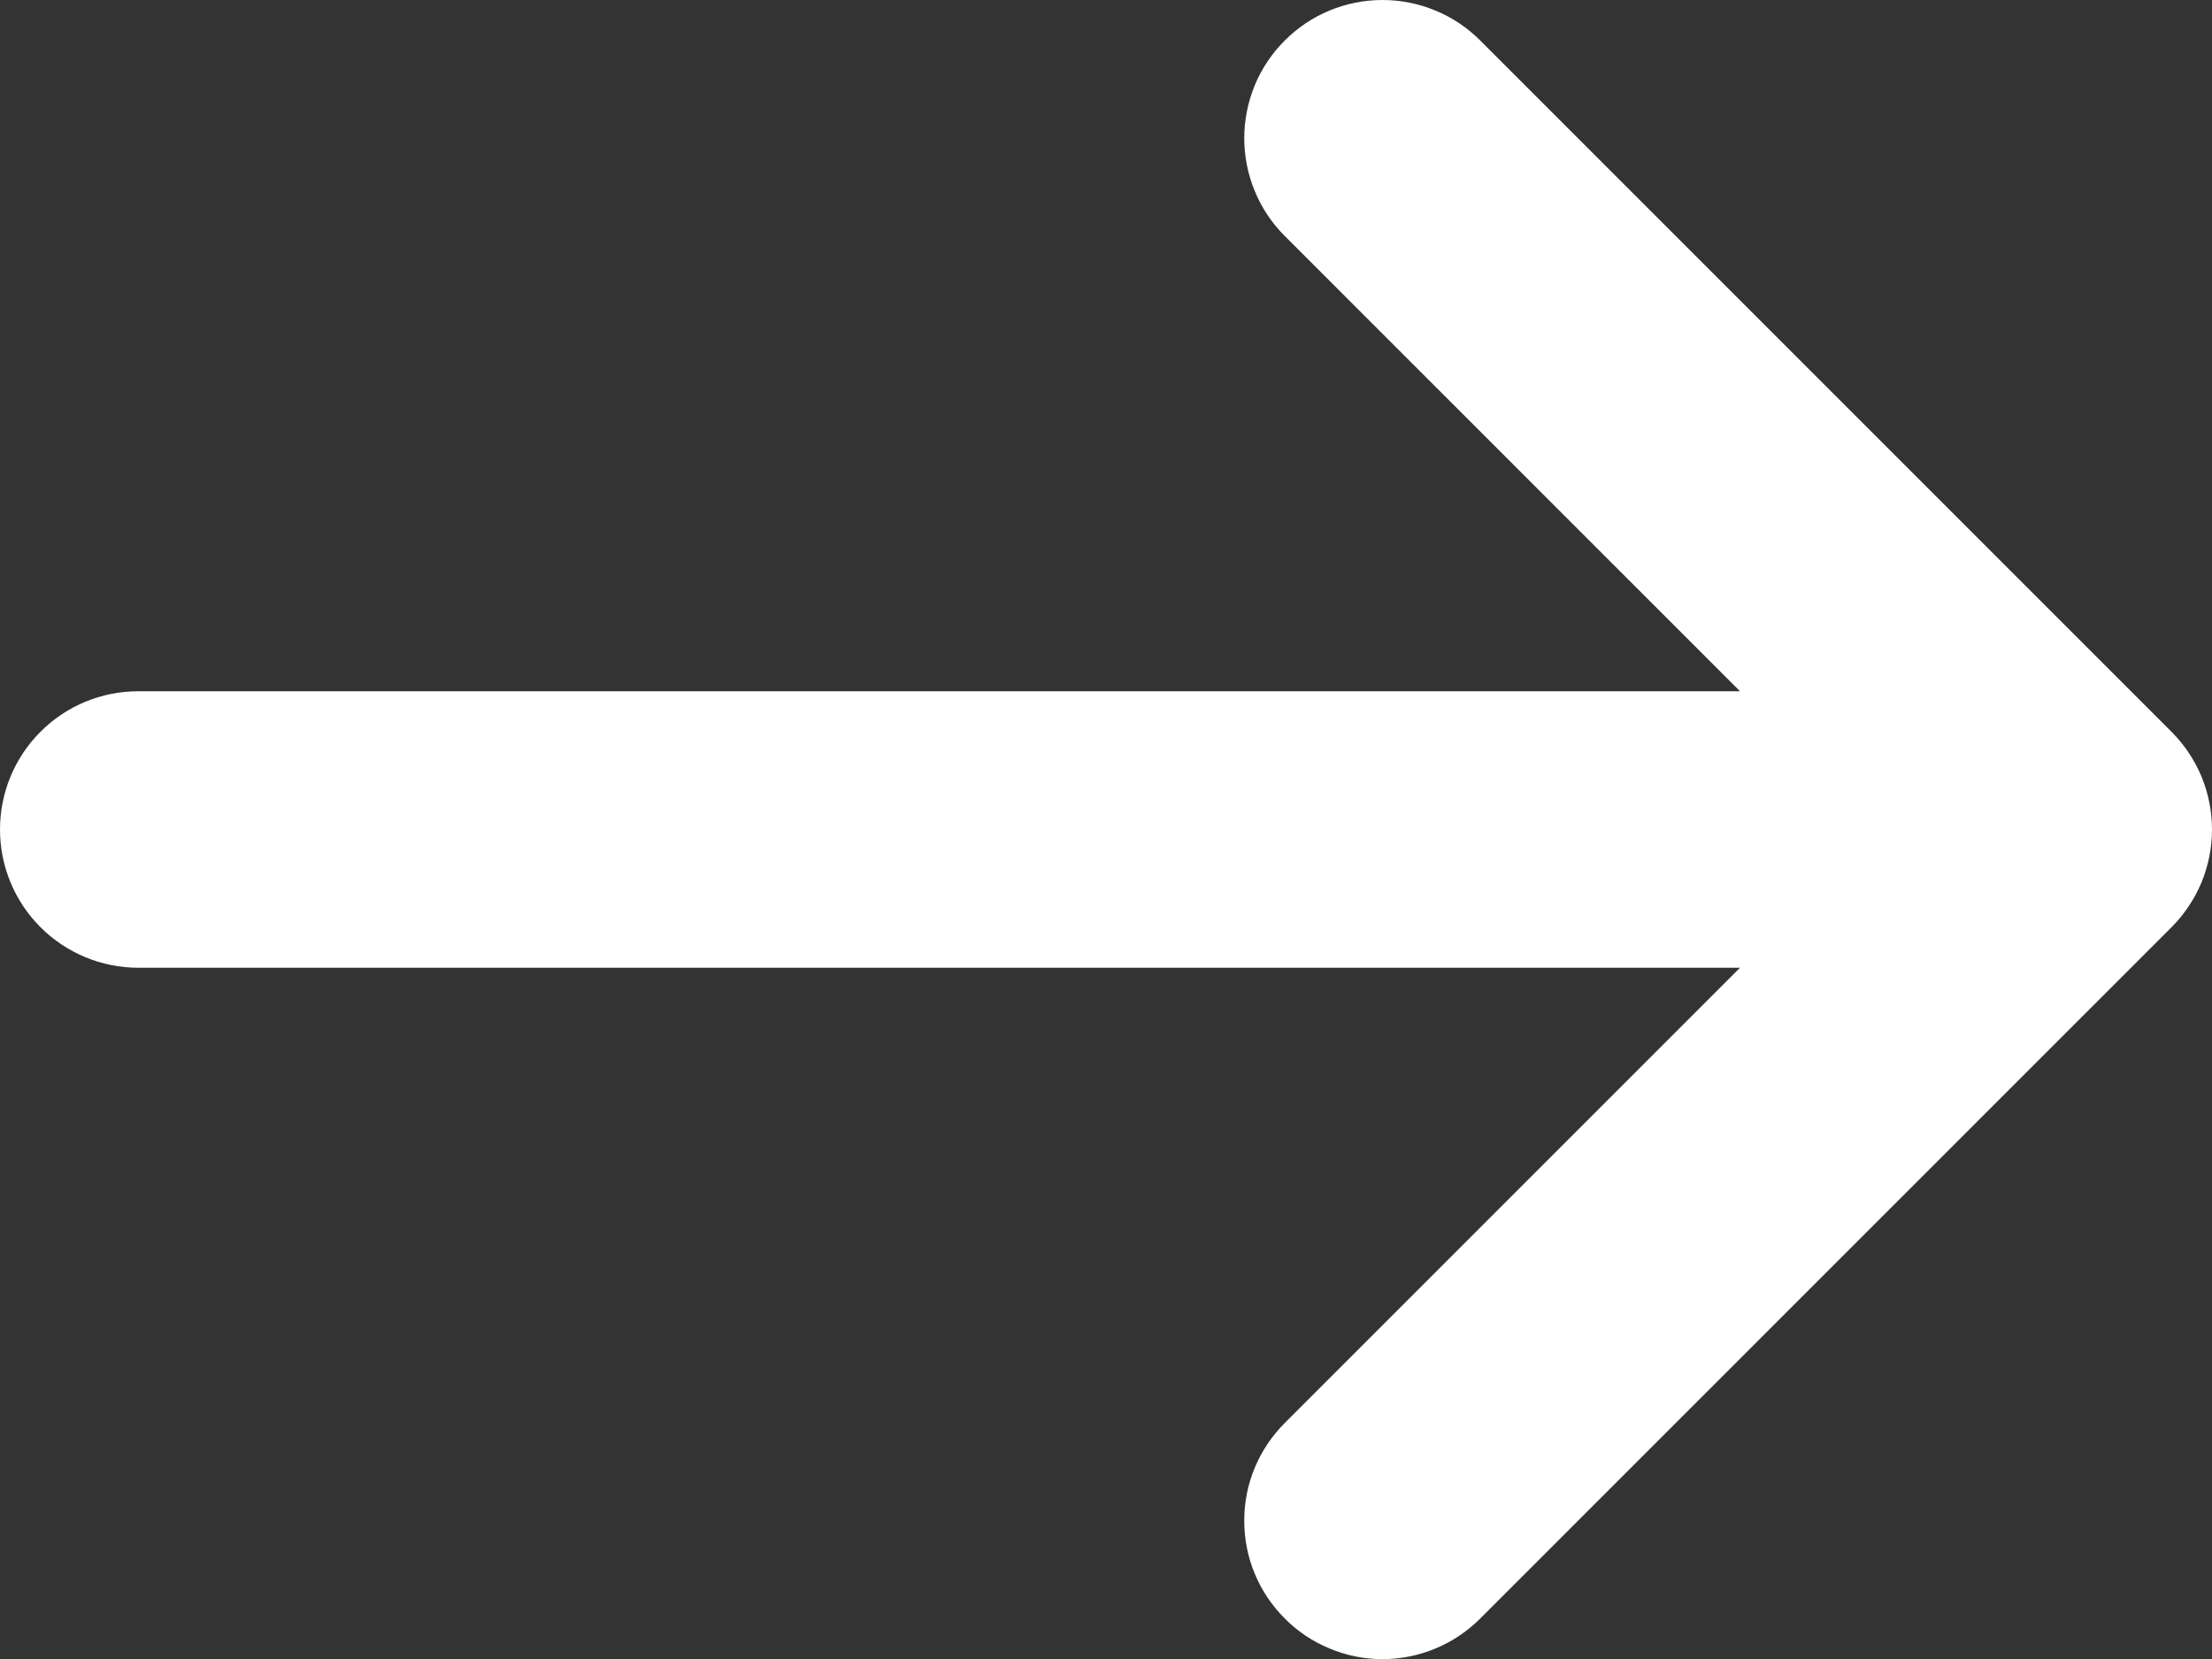 <svg width="16" height="12" viewBox="0 0 16 12" fill="none" xmlns="http://www.w3.org/2000/svg">
<rect x="0" y="0" width="16" height="12" fill="#333333" stroke="none"/>
<path fill-rule="evenodd" clip-rule="evenodd" d="M1 5H12.586L9.293 1.707C9.2 1.614 9.126 1.504 9.076 1.382C9.026 1.261 9 1.131 9 1C9 0.869 9.026 0.739 9.076 0.617C9.126 0.496 9.2 0.386 9.293 0.293C9.386 0.2 9.496 0.126 9.617 0.076C9.738 0.026 9.868 -9.78275e-10 10 0C10.131 9.78278e-10 10.261 0.026 10.382 0.076C10.504 0.126 10.614 0.2 10.707 0.293L15.707 5.293C15.8 5.386 15.873 5.496 15.924 5.617C15.974 5.738 16 5.869 16 6C16 6.131 15.974 6.261 15.924 6.383C15.873 6.504 15.8 6.614 15.707 6.707L10.707 11.707C10.614 11.8 10.504 11.874 10.383 11.924C10.261 11.975 10.131 12.001 10 12.001C9.868 12.001 9.738 11.975 9.617 11.924C9.496 11.874 9.385 11.8 9.293 11.707C9.2 11.614 9.126 11.504 9.076 11.383C9.025 11.261 9 11.131 9 11C9 10.868 9.025 10.739 9.076 10.617C9.126 10.496 9.2 10.386 9.293 10.293L12.586 7H1C0.735 7 0.48 6.894 0.293 6.707C0.105 6.519 -0 6.265 -0 6C-0 5.735 0.105 5.48 0.293 5.293C0.48 5.105 0.735 5 1 5Z" fill="white"/>
</svg>

